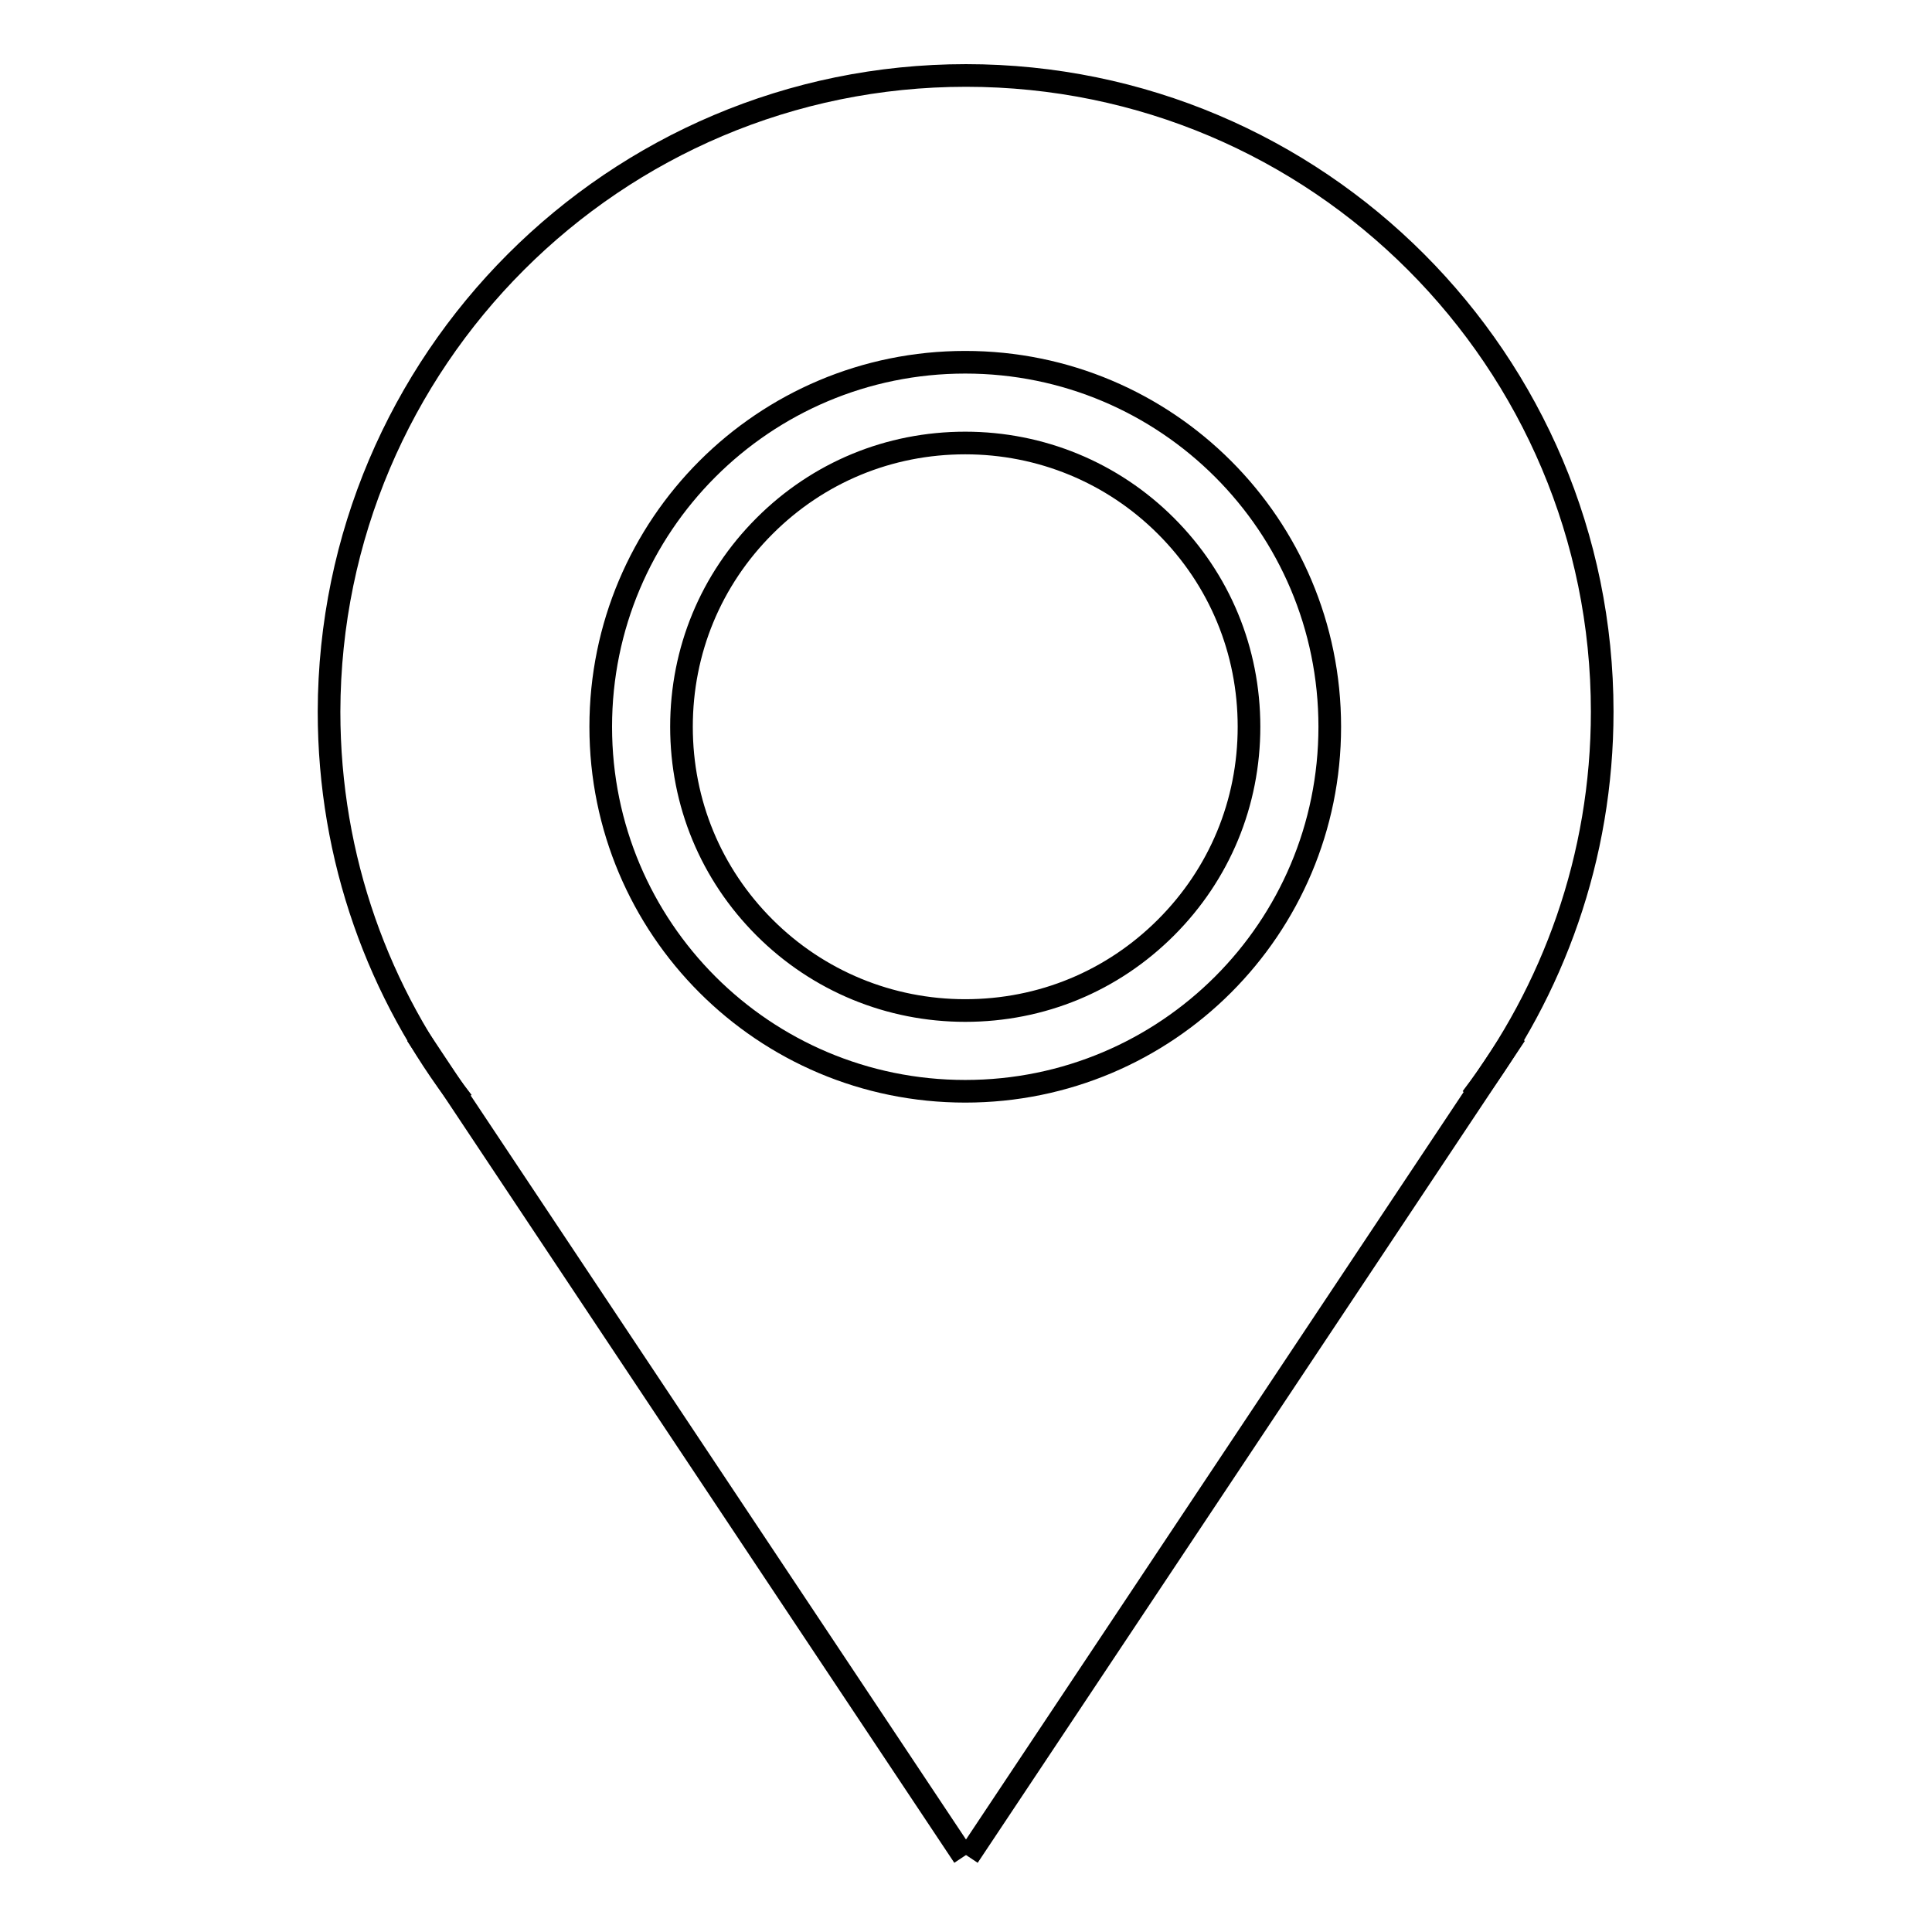 <?xml version="1.0" encoding="utf-8"?>
<!-- Svg Vector Icons : http://www.onlinewebfonts.com/icon -->
<!DOCTYPE svg PUBLIC "-//W3C//DTD SVG 1.1//EN" "http://www.w3.org/Graphics/SVG/1.1/DTD/svg11.dtd">
<svg version="1.1" xmlns="http://www.w3.org/2000/svg" xmlns:xlink="http://www.w3.org/1999/xlink" x="0px" y="0px" viewBox="0 0 256 256" enable-background="new 0 0 256 256" xml:space="preserve">
<g><g><path stroke-width="3" fill-opacity="0" stroke="#000000"  d="M61.3,146c-11.1-14.3-17.7-32.2-17.7-51.7C43.7,47.8,81.4,10,128,10c46.6,0,84.3,37.8,84.3,84.3c0,19.3-6.5,37-17.3,51.2"/><path stroke-width="3" fill-opacity="0" stroke="#000000"  d="M55.2,137.1L127.7,246L55.2,137.1z"/><path stroke-width="3" fill-opacity="0" stroke="#000000"  d="M200.8,137.1L128.3,246L200.8,137.1z"/><path stroke-width="3" fill-opacity="0" stroke="#000000"  d="M127.9,58.7c10,0,19.5,3.9,26.6,11c7.1,7.1,11,16.5,11,26.6s-3.9,19.5-11,26.6c-7.1,7.1-16.5,11-26.6,11c-10,0-19.5-3.9-26.6-11c-7.1-7.1-11-16.5-11-26.6s3.9-19.5,11-26.6C108.4,62.6,117.8,58.7,127.9,58.7 M127.9,48c-26.7,0-48.3,21.6-48.3,48.3c0,26.7,21.6,48.3,48.3,48.3c26.7,0,48.3-21.6,48.3-48.3C176.2,69.6,154.6,48,127.9,48L127.9,48z"/></g></g>
</svg>
